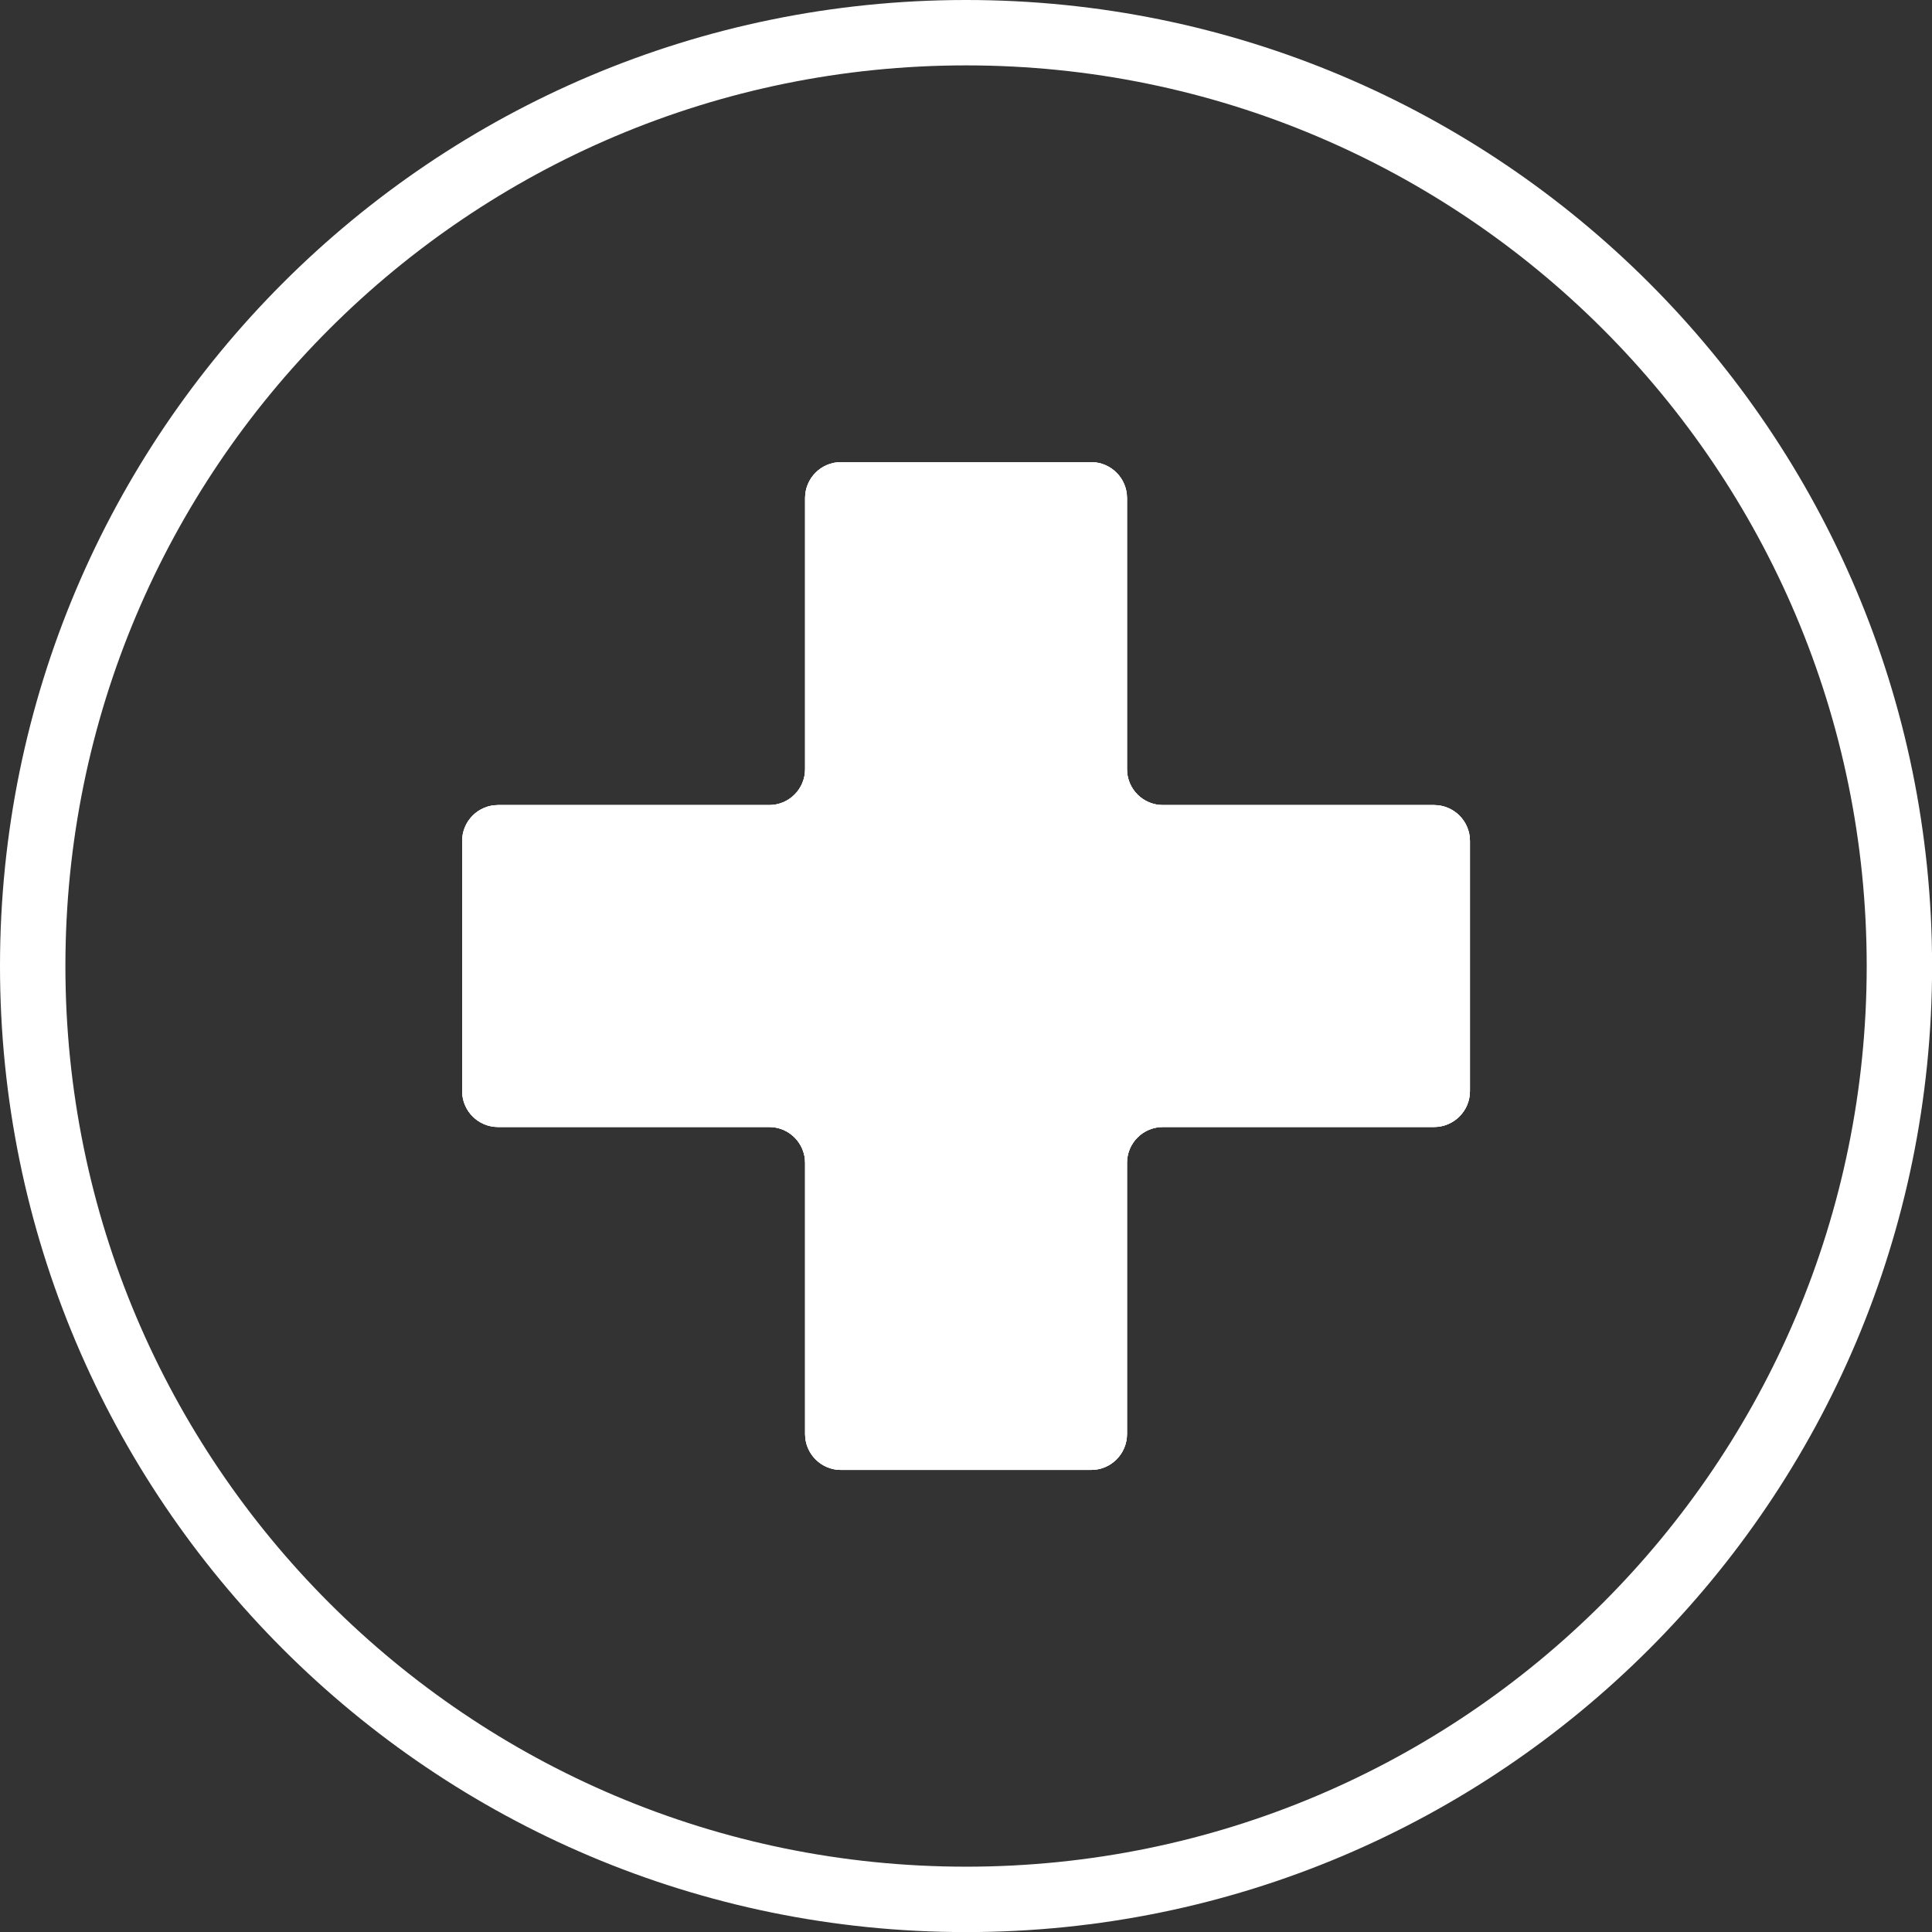 <?xml version="1.0" encoding="UTF-8" standalone="no"?><svg xmlns="http://www.w3.org/2000/svg" xmlns:xlink="http://www.w3.org/1999/xlink" data-name="Layer 2" fill="#000000" height="438" preserveAspectRatio="xMidYMid meet" version="1" viewBox="0.0 0.0 438.1 438.1" width="438" zoomAndPan="magnify"><rect x="0.0" y="0.0" width="438.1" height="438.1" fill="#333333" stroke="none"/><g data-name="Layer 1"><g fill="#ffffff" id="change1_1"><path d="m333.323,190.698v56.72c0,4.496-3.643,8.139-8.139,8.139h-61.486c-4.496,0-8.139,3.643-8.139,8.139v61.486c0,4.496-3.643,8.139-8.139,8.139h-56.719c-4.495,0-8.139-3.643-8.139-8.139v-61.486c0-4.496-3.643-8.139-8.139-8.139h-61.486c-4.496,0-8.139-3.643-8.139-8.139v-56.72c0-4.495,3.643-8.139,8.139-8.139h61.486c4.495,0,8.139-3.643,8.139-8.139v-61.486c0-4.496,3.643-8.139,8.139-8.139h56.719c4.496,0,8.139,3.643,8.139,8.139v61.486c0,4.496,3.643,8.139,8.139,8.139h61.486c4.495,0,8.139,3.643,8.139,8.139Z"/><path d="m219.062,0C98.078,0,0,98.074,0,219.057s98.078,219.062,219.062,219.062,219.057-98.078,219.057-219.062S340.045,0,219.062,0Zm0,423.288c-112.794,0-204.231-91.437-204.231-204.231S106.267,14.827,219.062,14.827s204.231,91.437,204.231,204.231-91.437,204.231-204.231,204.231Z"/><path d="m333.323,190.698v56.72c0,4.496-3.643,8.139-8.139,8.139h-61.486c-4.496,0-8.139,3.643-8.139,8.139v61.486c0,4.496-3.643,8.139-8.139,8.139h-56.719c-4.495,0-8.139-3.643-8.139-8.139v-61.486c0-4.496-3.643-8.139-8.139-8.139h-61.486c-4.496,0-8.139-3.643-8.139-8.139v-56.72c0-4.495,3.643-8.139,8.139-8.139h61.486c4.495,0,8.139-3.643,8.139-8.139v-61.486c0-4.496,3.643-8.139,8.139-8.139h56.719c4.496,0,8.139,3.643,8.139,8.139v61.486c0,4.496,3.643,8.139,8.139,8.139h61.486c4.495,0,8.139,3.643,8.139,8.139Z"/><path d="m333.323,190.698v56.72c0,4.496-3.643,8.139-8.139,8.139h-61.486c-4.496,0-8.139,3.643-8.139,8.139v61.486c0,4.496-3.643,8.139-8.139,8.139h-56.719c-4.495,0-8.139-3.643-8.139-8.139v-61.486c0-4.496-3.643-8.139-8.139-8.139h-61.486c-4.496,0-8.139-3.643-8.139-8.139v-56.72c0-4.495,3.643-8.139,8.139-8.139h61.486c4.495,0,8.139-3.643,8.139-8.139v-61.486c0-4.496,3.643-8.139,8.139-8.139h56.719c4.496,0,8.139,3.643,8.139,8.139v61.486c0,4.496,3.643,8.139,8.139,8.139h61.486c4.495,0,8.139,3.643,8.139,8.139Z"/></g></g></svg>
